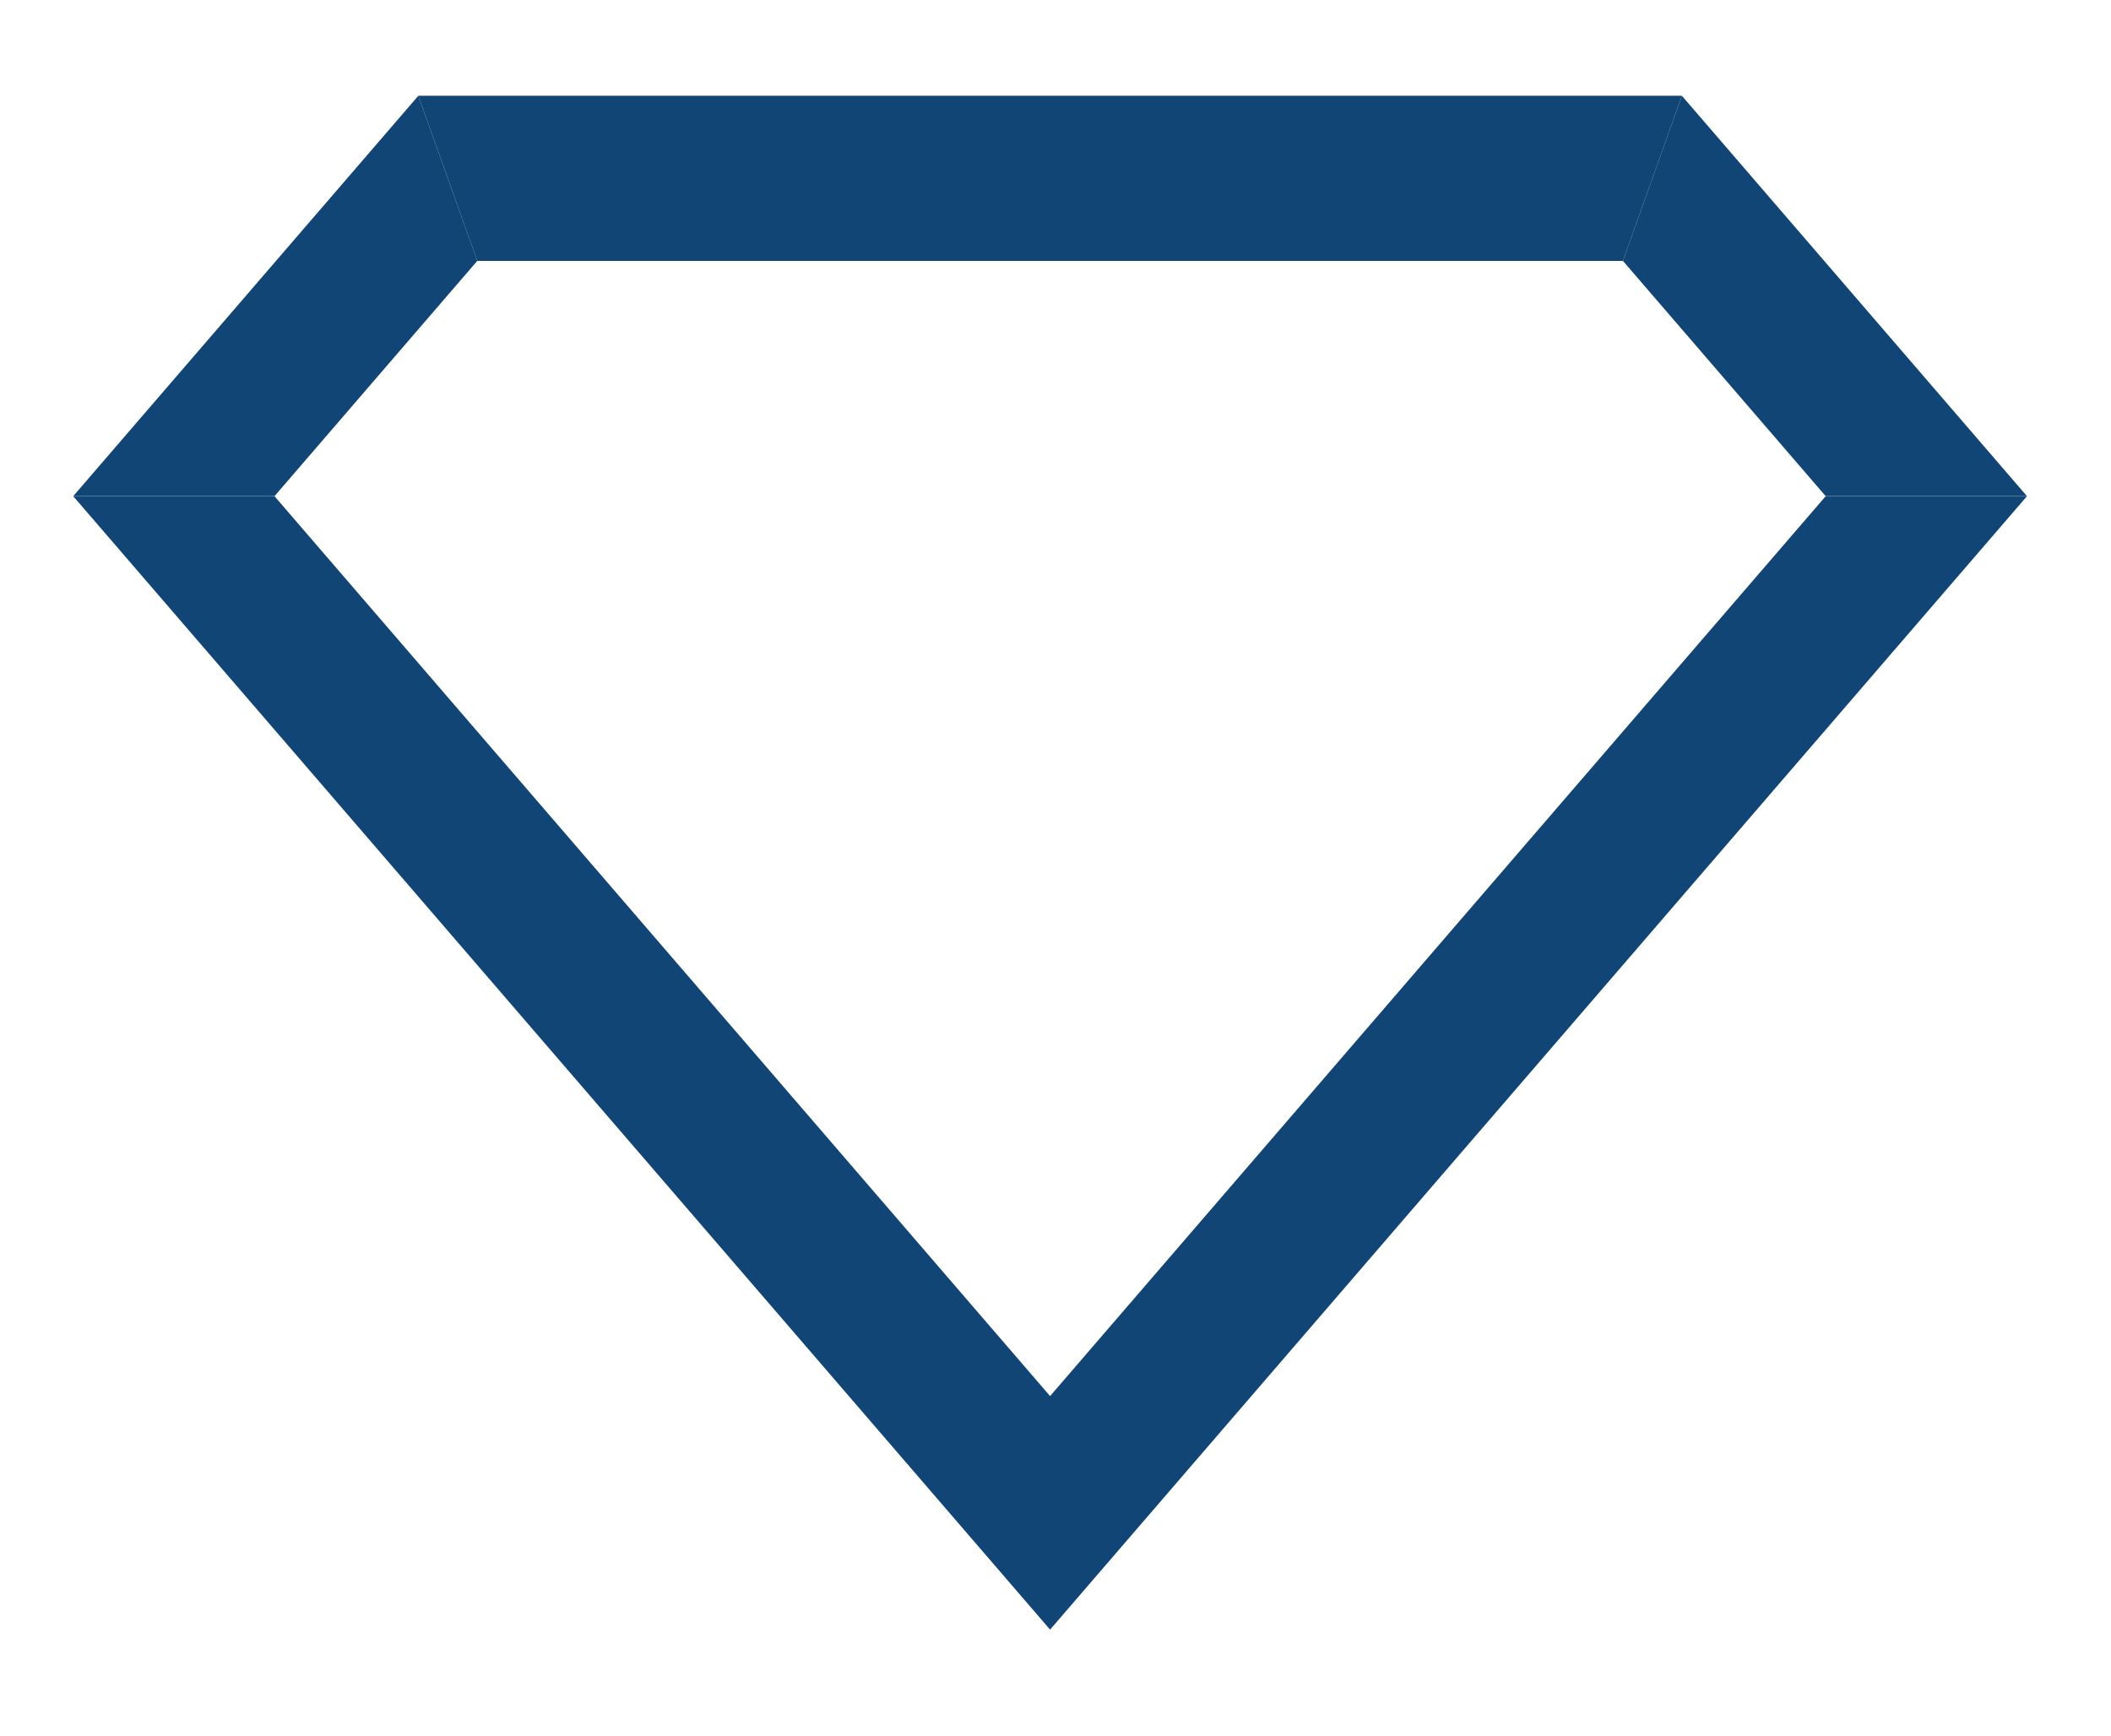 <?xml version="1.0" encoding="UTF-8"?>
<svg data-bbox="6.242 8.165 166.594 130.796" xmlns="http://www.w3.org/2000/svg" viewBox="0 0 180 148" height="148" width="180" data-type="color">
    <g>
        <path fill="#104575" d="M155.672 42.309h17.164L143.409 8.165l-5.028 14.08z" data-color="1"/>
        <path fill="#104575" d="M23.406 42.309H6.242L35.67 8.165l5.028 14.08z" data-color="1"/>
        <path fill="#104575" d="m155.672 42.31-66.134 76.736L23.405 42.31H6.242l77.202 89.579 6.094 7.072 6.095-7.072 77.203-89.579z" data-color="1"/>
        <path fill="#104575" d="M104.253 8.165H35.67l5.027 14.081h97.685l5.028-14.081z" data-color="1"/>
    </g>
</svg>
